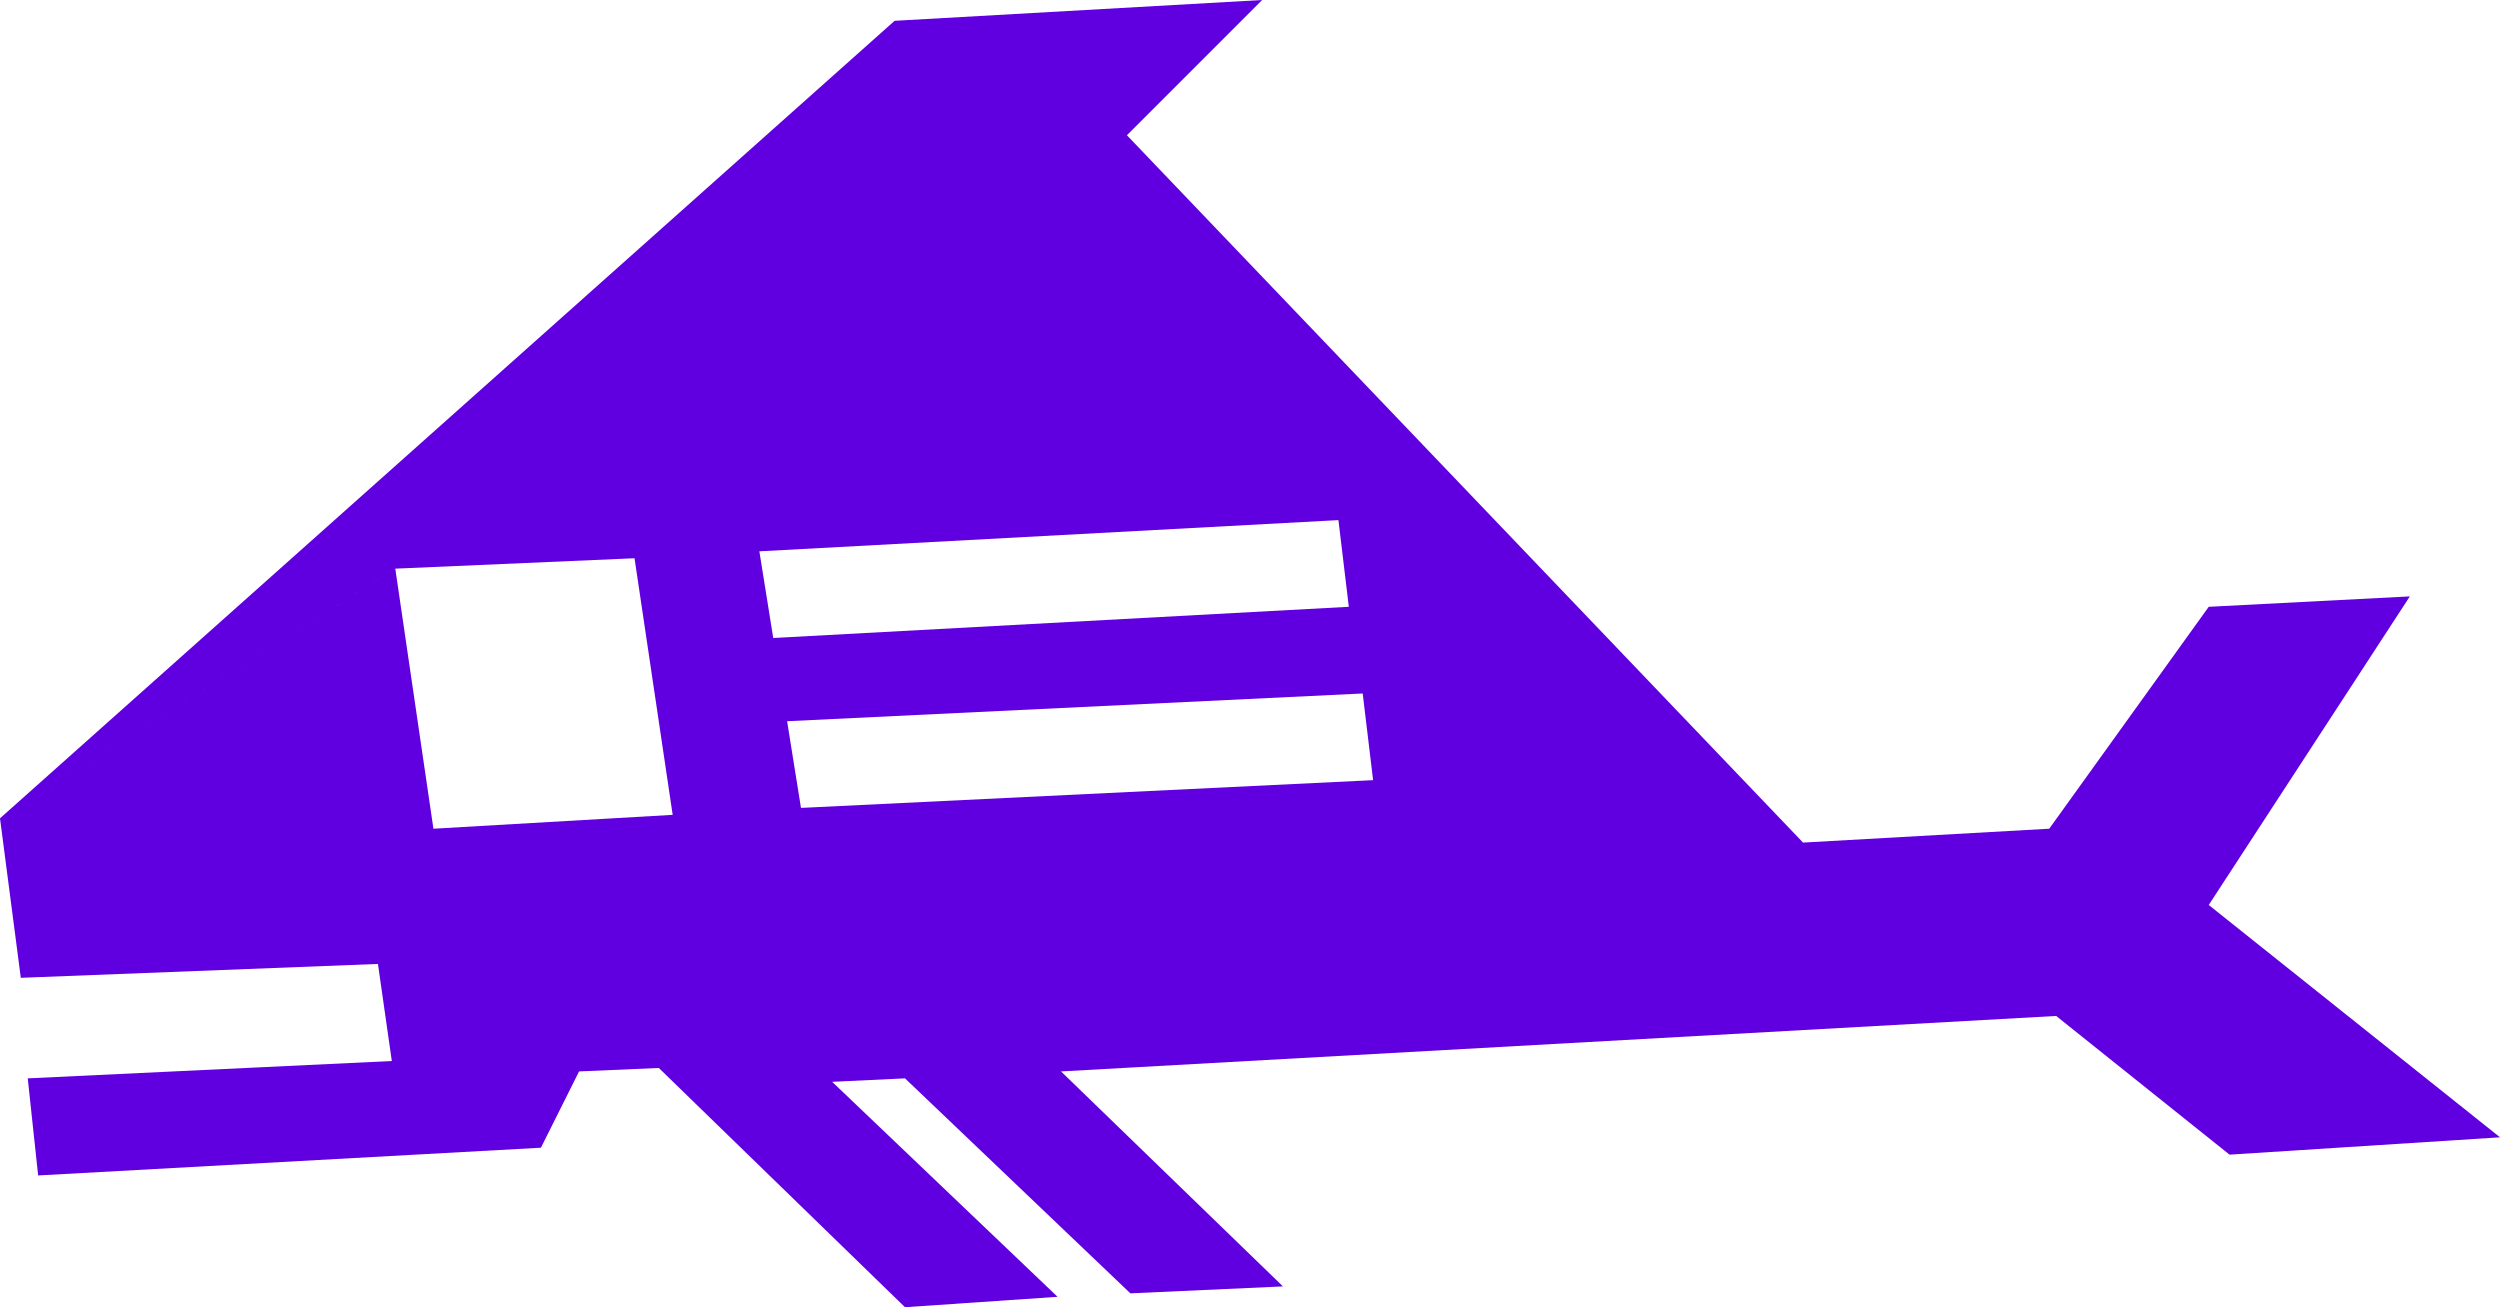 <svg xmlns="http://www.w3.org/2000/svg" width="69.216" height="36.192" fill-rule="evenodd" stroke-linecap="round" preserveAspectRatio="none" viewBox="0 0 721 377"><style>.brush0{fill:#fff}.pen0{stroke:#000;stroke-width:1;stroke-linejoin:round}.brush1{fill:none}</style><path d="m194 235-11-74 36-2 4 25 166-9 4 25-166 8 4 25 165-8-3-25-4-25-3-25-167 9-36 2-69 3L0 236 258 6l106-6-39 39 195 204 71-4 46-64 58-3-58 89 84 67-78 5-50-40-287 16 64 62-44 2-65-62-21 1 65 62-44 3-71-69-23 1-11 22-145 8-3-28 105-5-4-28-103 4-6-46 114-72 11 75 69-4z" style="fill:#6000e0;stroke:none"/></svg>
